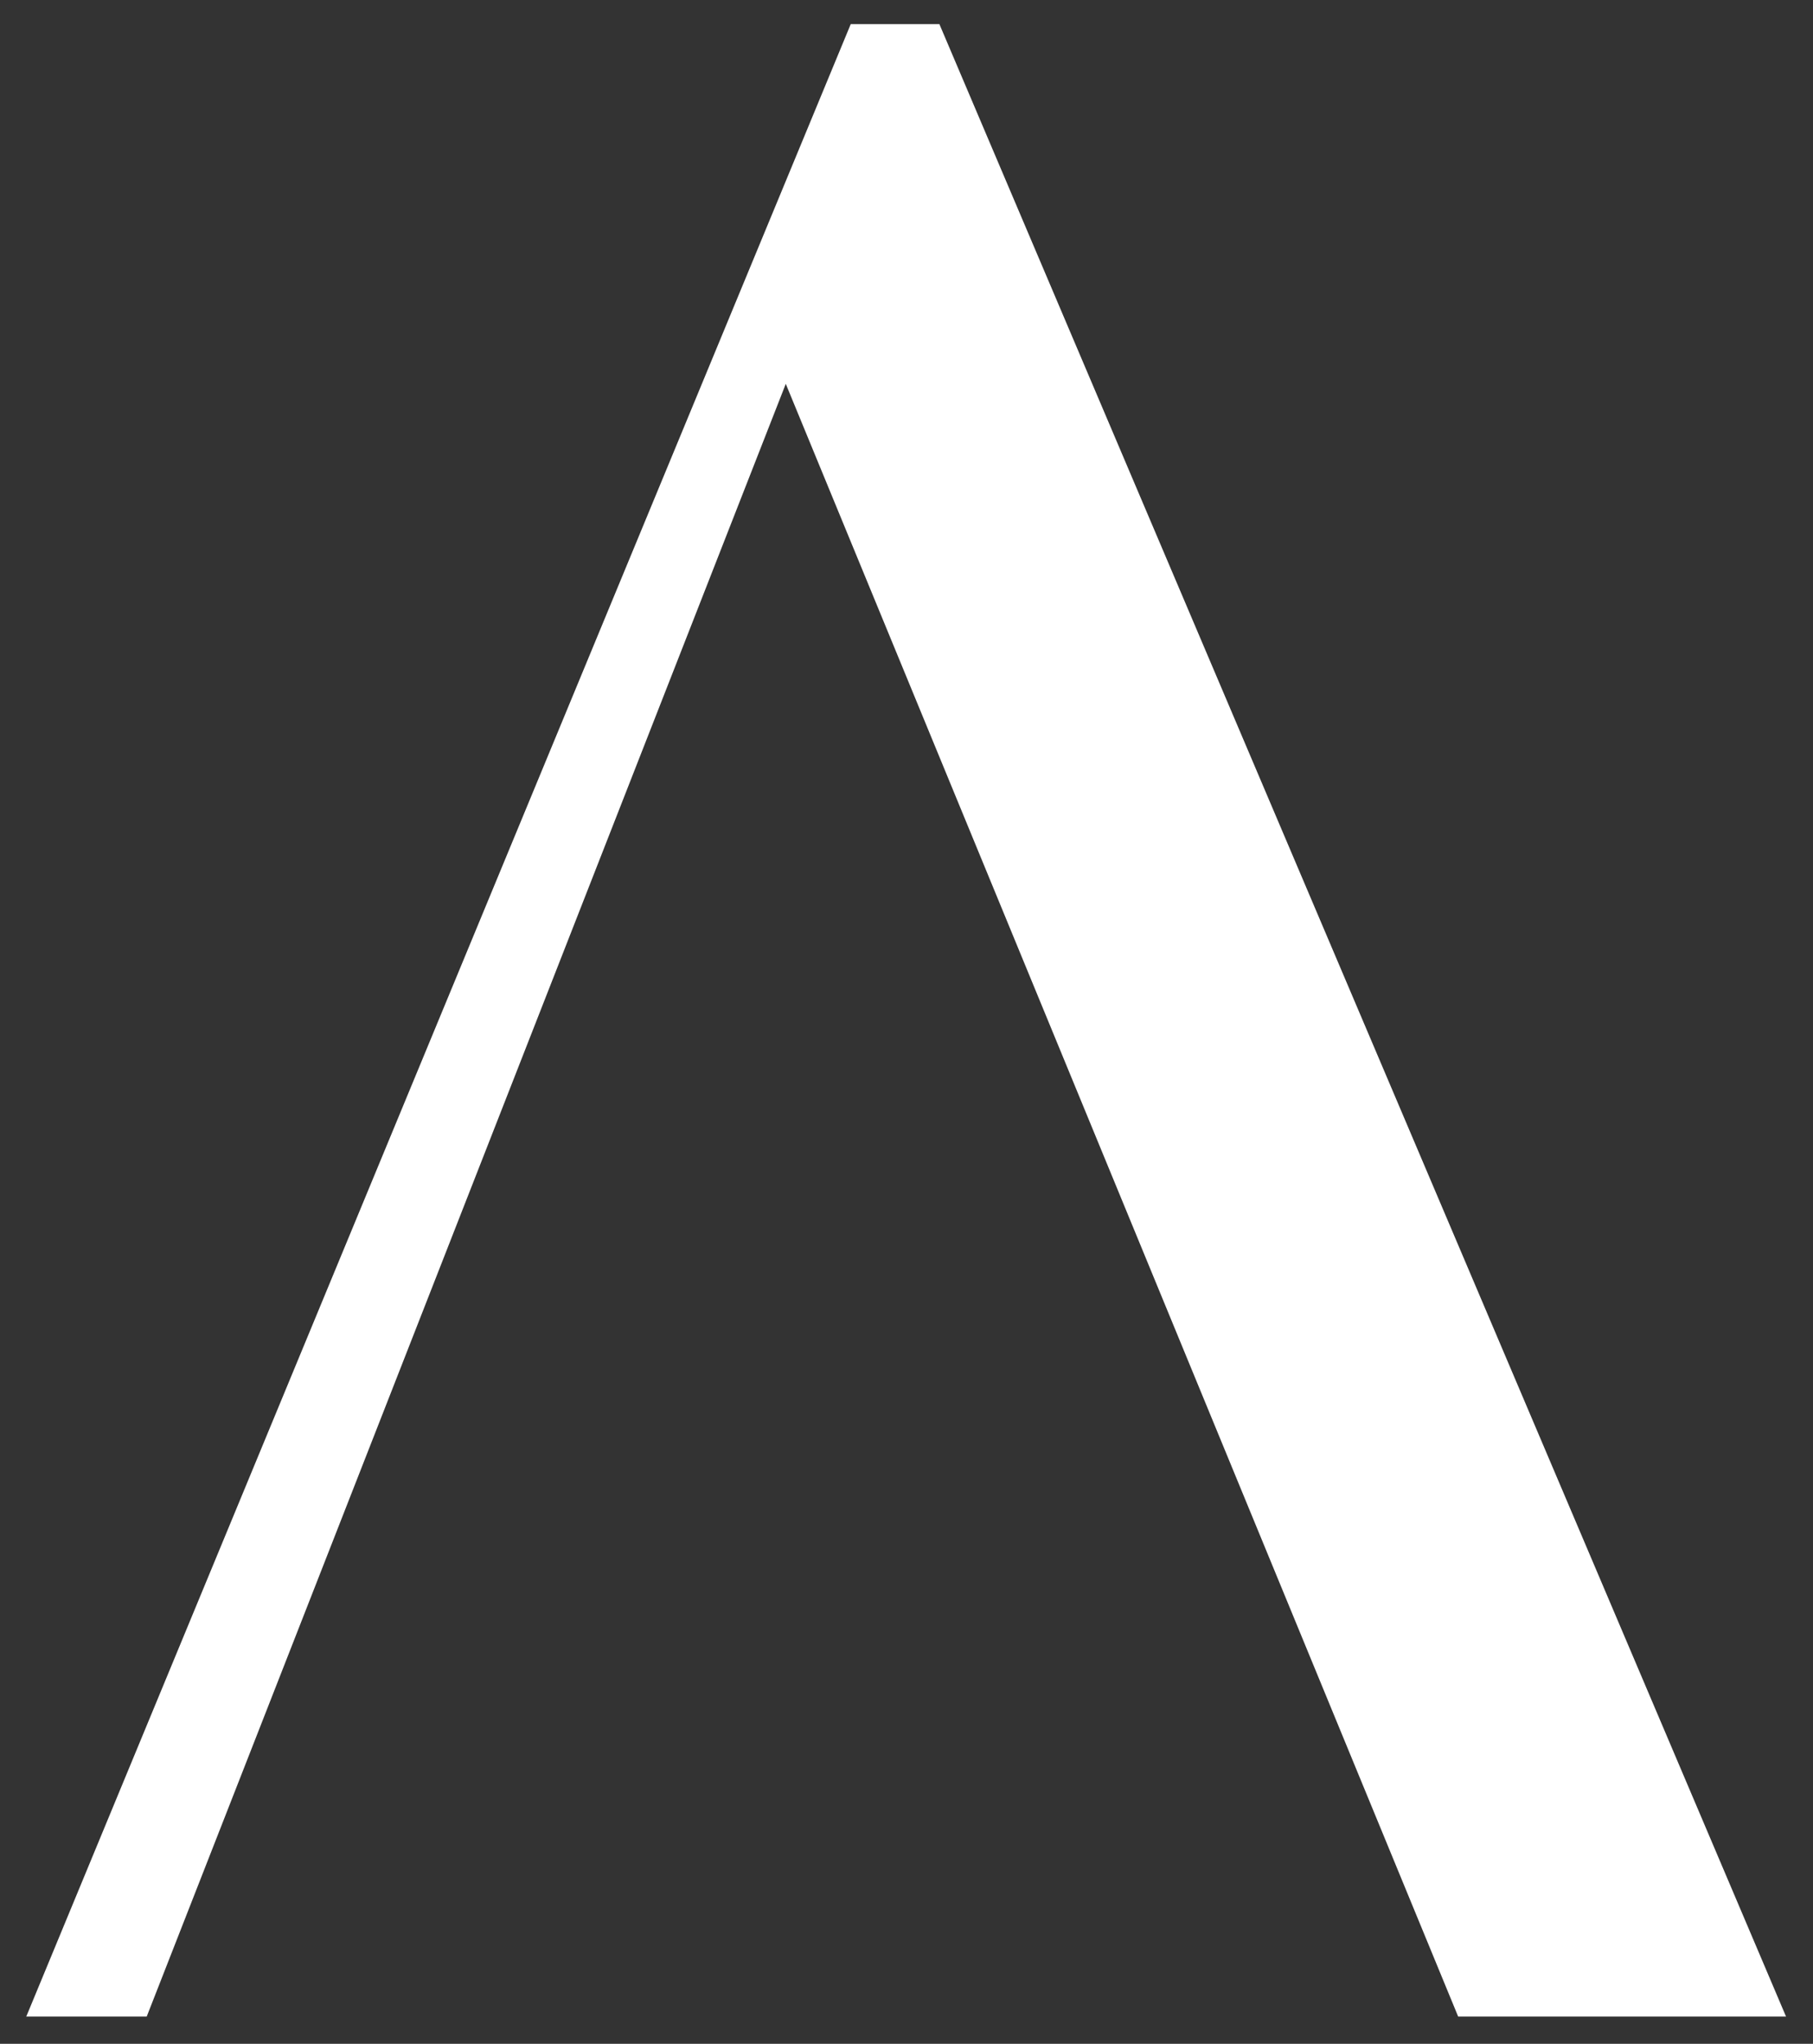 <?xml version="1.0" encoding="UTF-8"?>
<svg id="HKEX_preview" data-name="HKEX preview" xmlns="http://www.w3.org/2000/svg" viewBox="0 0 128.4 144.72">
  <rect x="0" y="0" width="128.4" height="144.72" fill="#333333" stroke="none"/>
  <defs>
    <style>
      .cls-1 {
        fill: #fff;
        stroke-width: 0px;
      }
    </style>
  </defs>
  <path class="cls-1" d="m10.39,142.79H1.86L60.25,1.71h6.28l59.96,141.08h-23.22L55.65,27.18,10.39,142.79Z"/>
</svg>